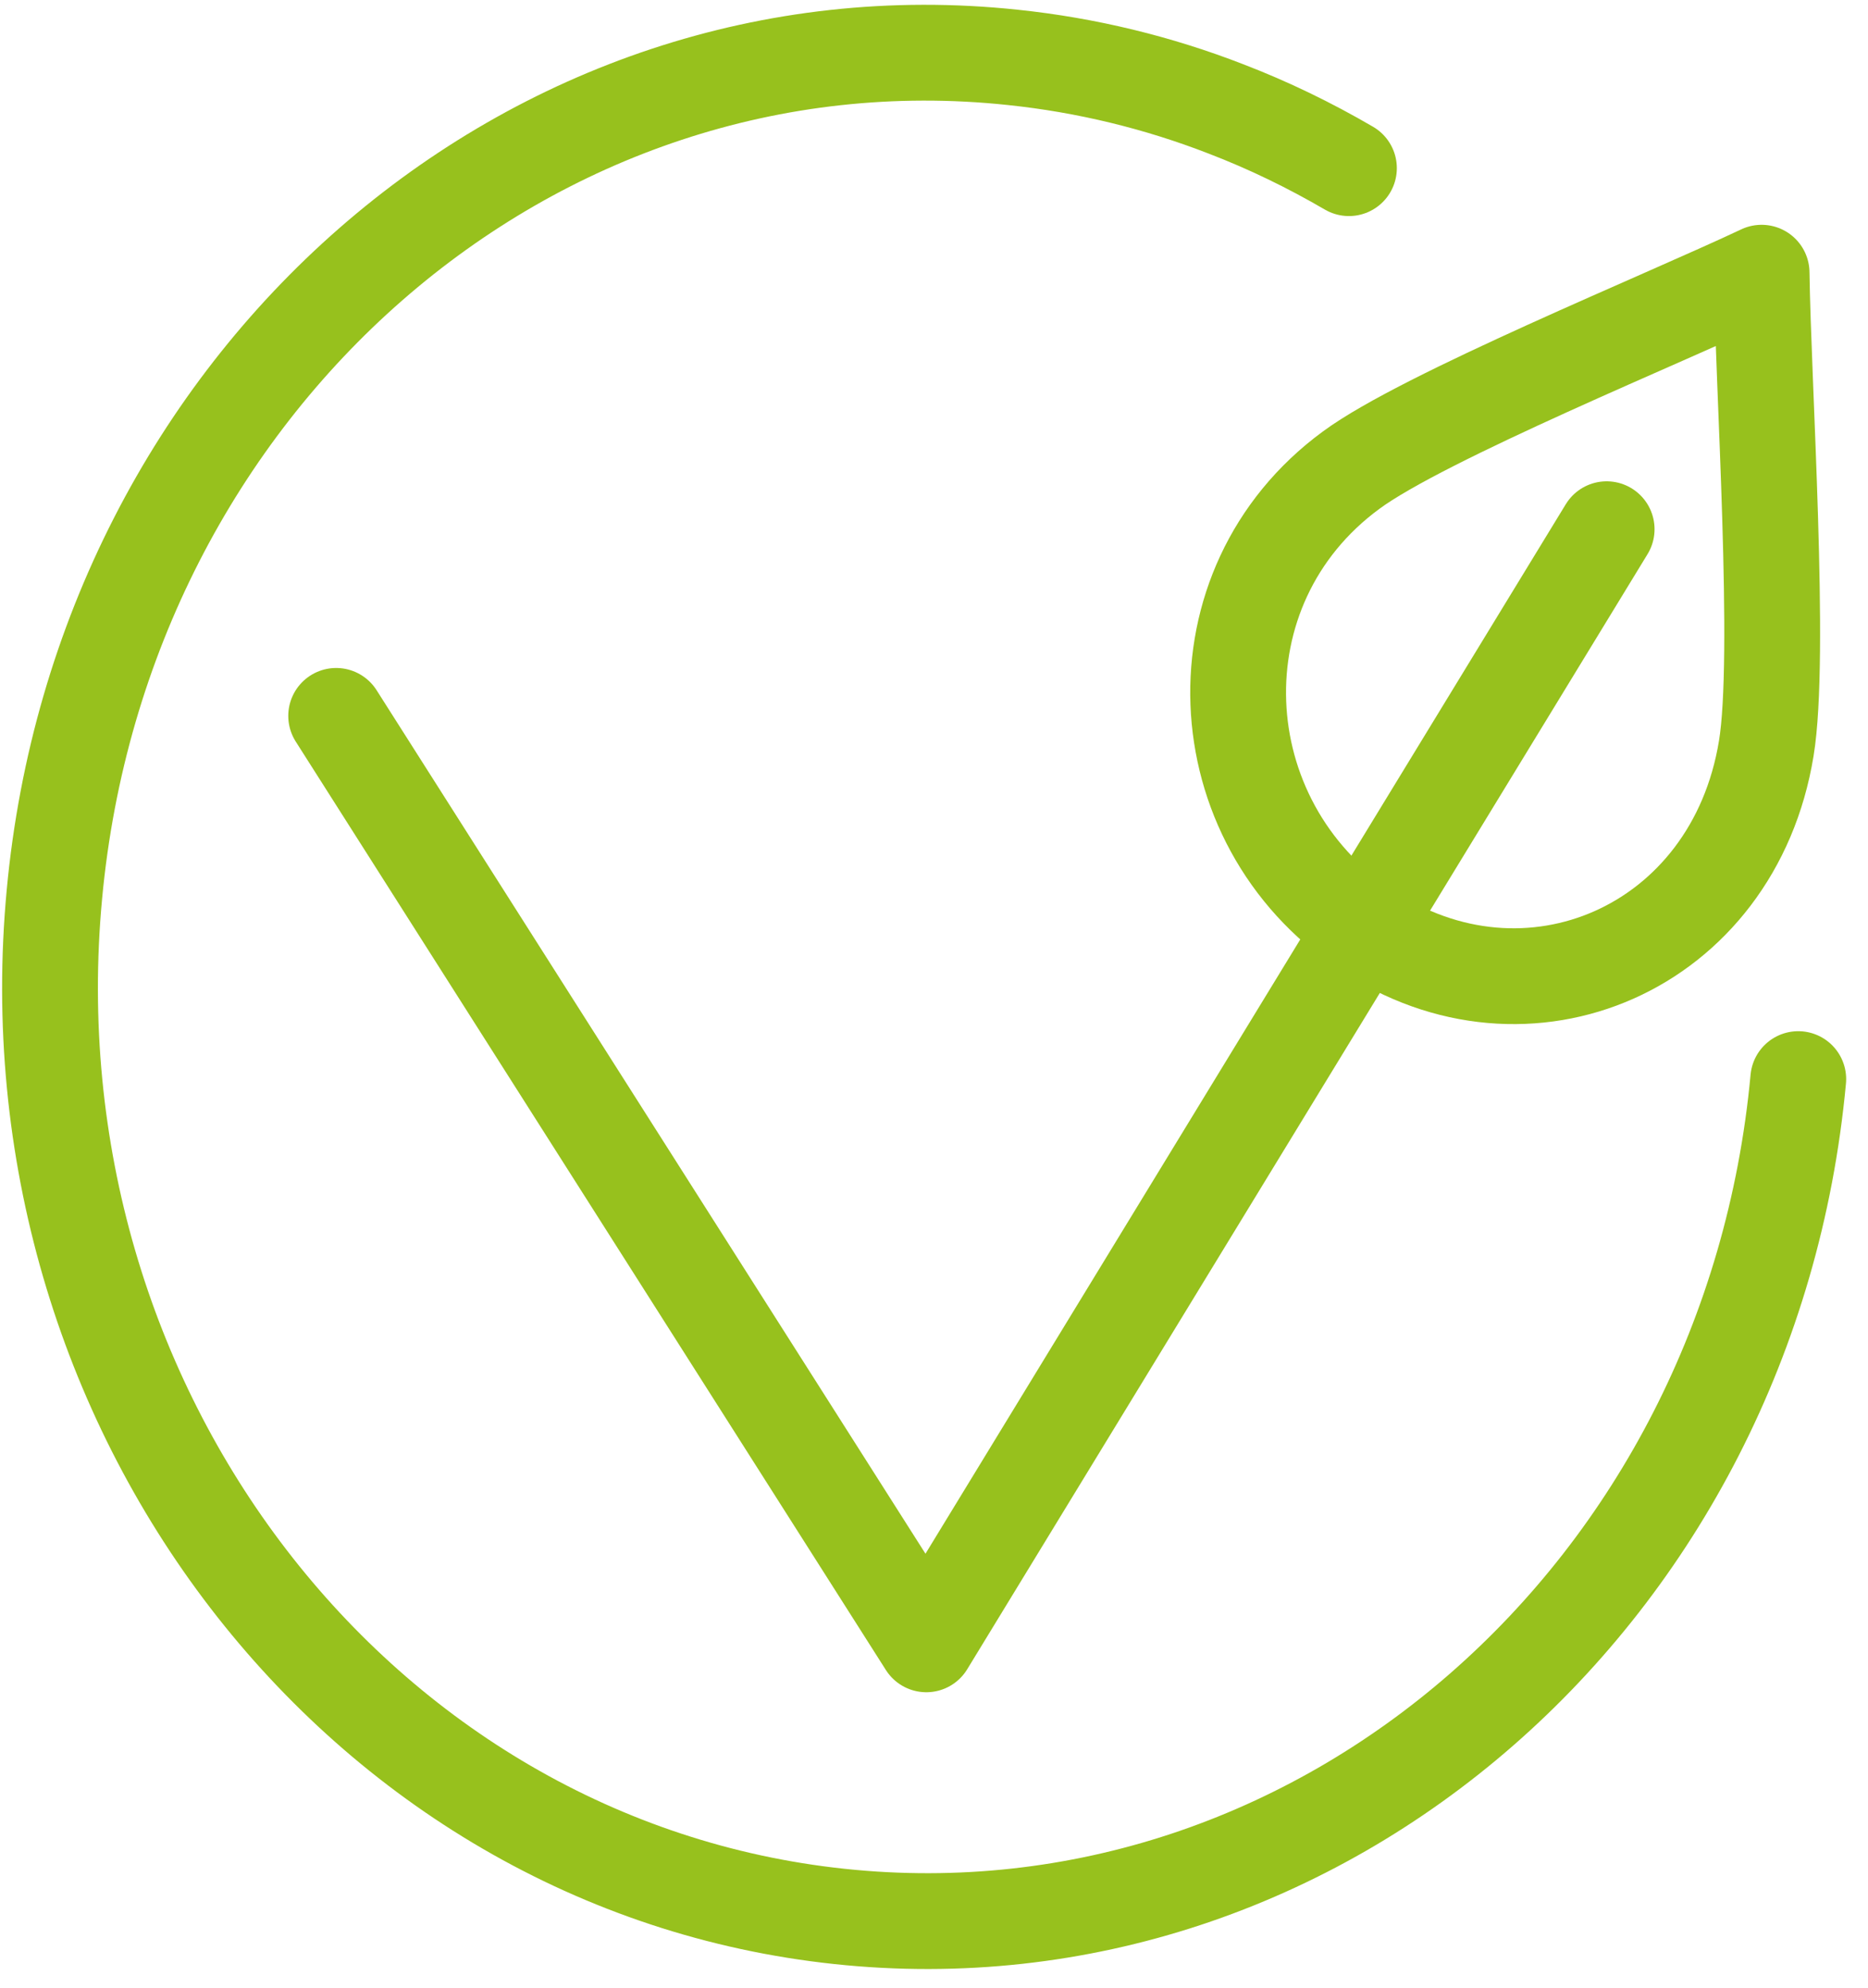 <?xml version="1.0" encoding="UTF-8"?>
<svg xmlns="http://www.w3.org/2000/svg" width="78" height="83" viewBox="0 0 78 83" fill="none">
  <path d="M75.088 45.049C73.096 66.487 55.169 82.139 35.057 80.005C14.946 77.872 0.264 58.772 2.272 37.334C4.263 15.913 22.174 0.261 42.286 2.395C45.386 2.719 48.374 3.453 51.185 4.545C52.968 5.228 54.687 6.064 56.326 7.02" stroke="#97C11D" stroke-width="4" stroke-linecap="round" stroke-linejoin="round"></path>
  <path d="M67.087 22.093L38.679 68.645L14.037 29.886" stroke="#97C11D" stroke-width="4" stroke-linecap="round" stroke-linejoin="round"></path>
  <path d="M73.557 11.385C69.579 13.268 59.433 17.398 56.416 19.629C49.797 24.487 50.278 34.298 57.017 38.808C63.756 43.333 72.386 39.615 73.752 31.244C74.382 27.43 73.617 15.99 73.557 11.385Z" stroke="#97C11D" stroke-width="4" stroke-linecap="round" stroke-linejoin="round"></path>
</svg>
